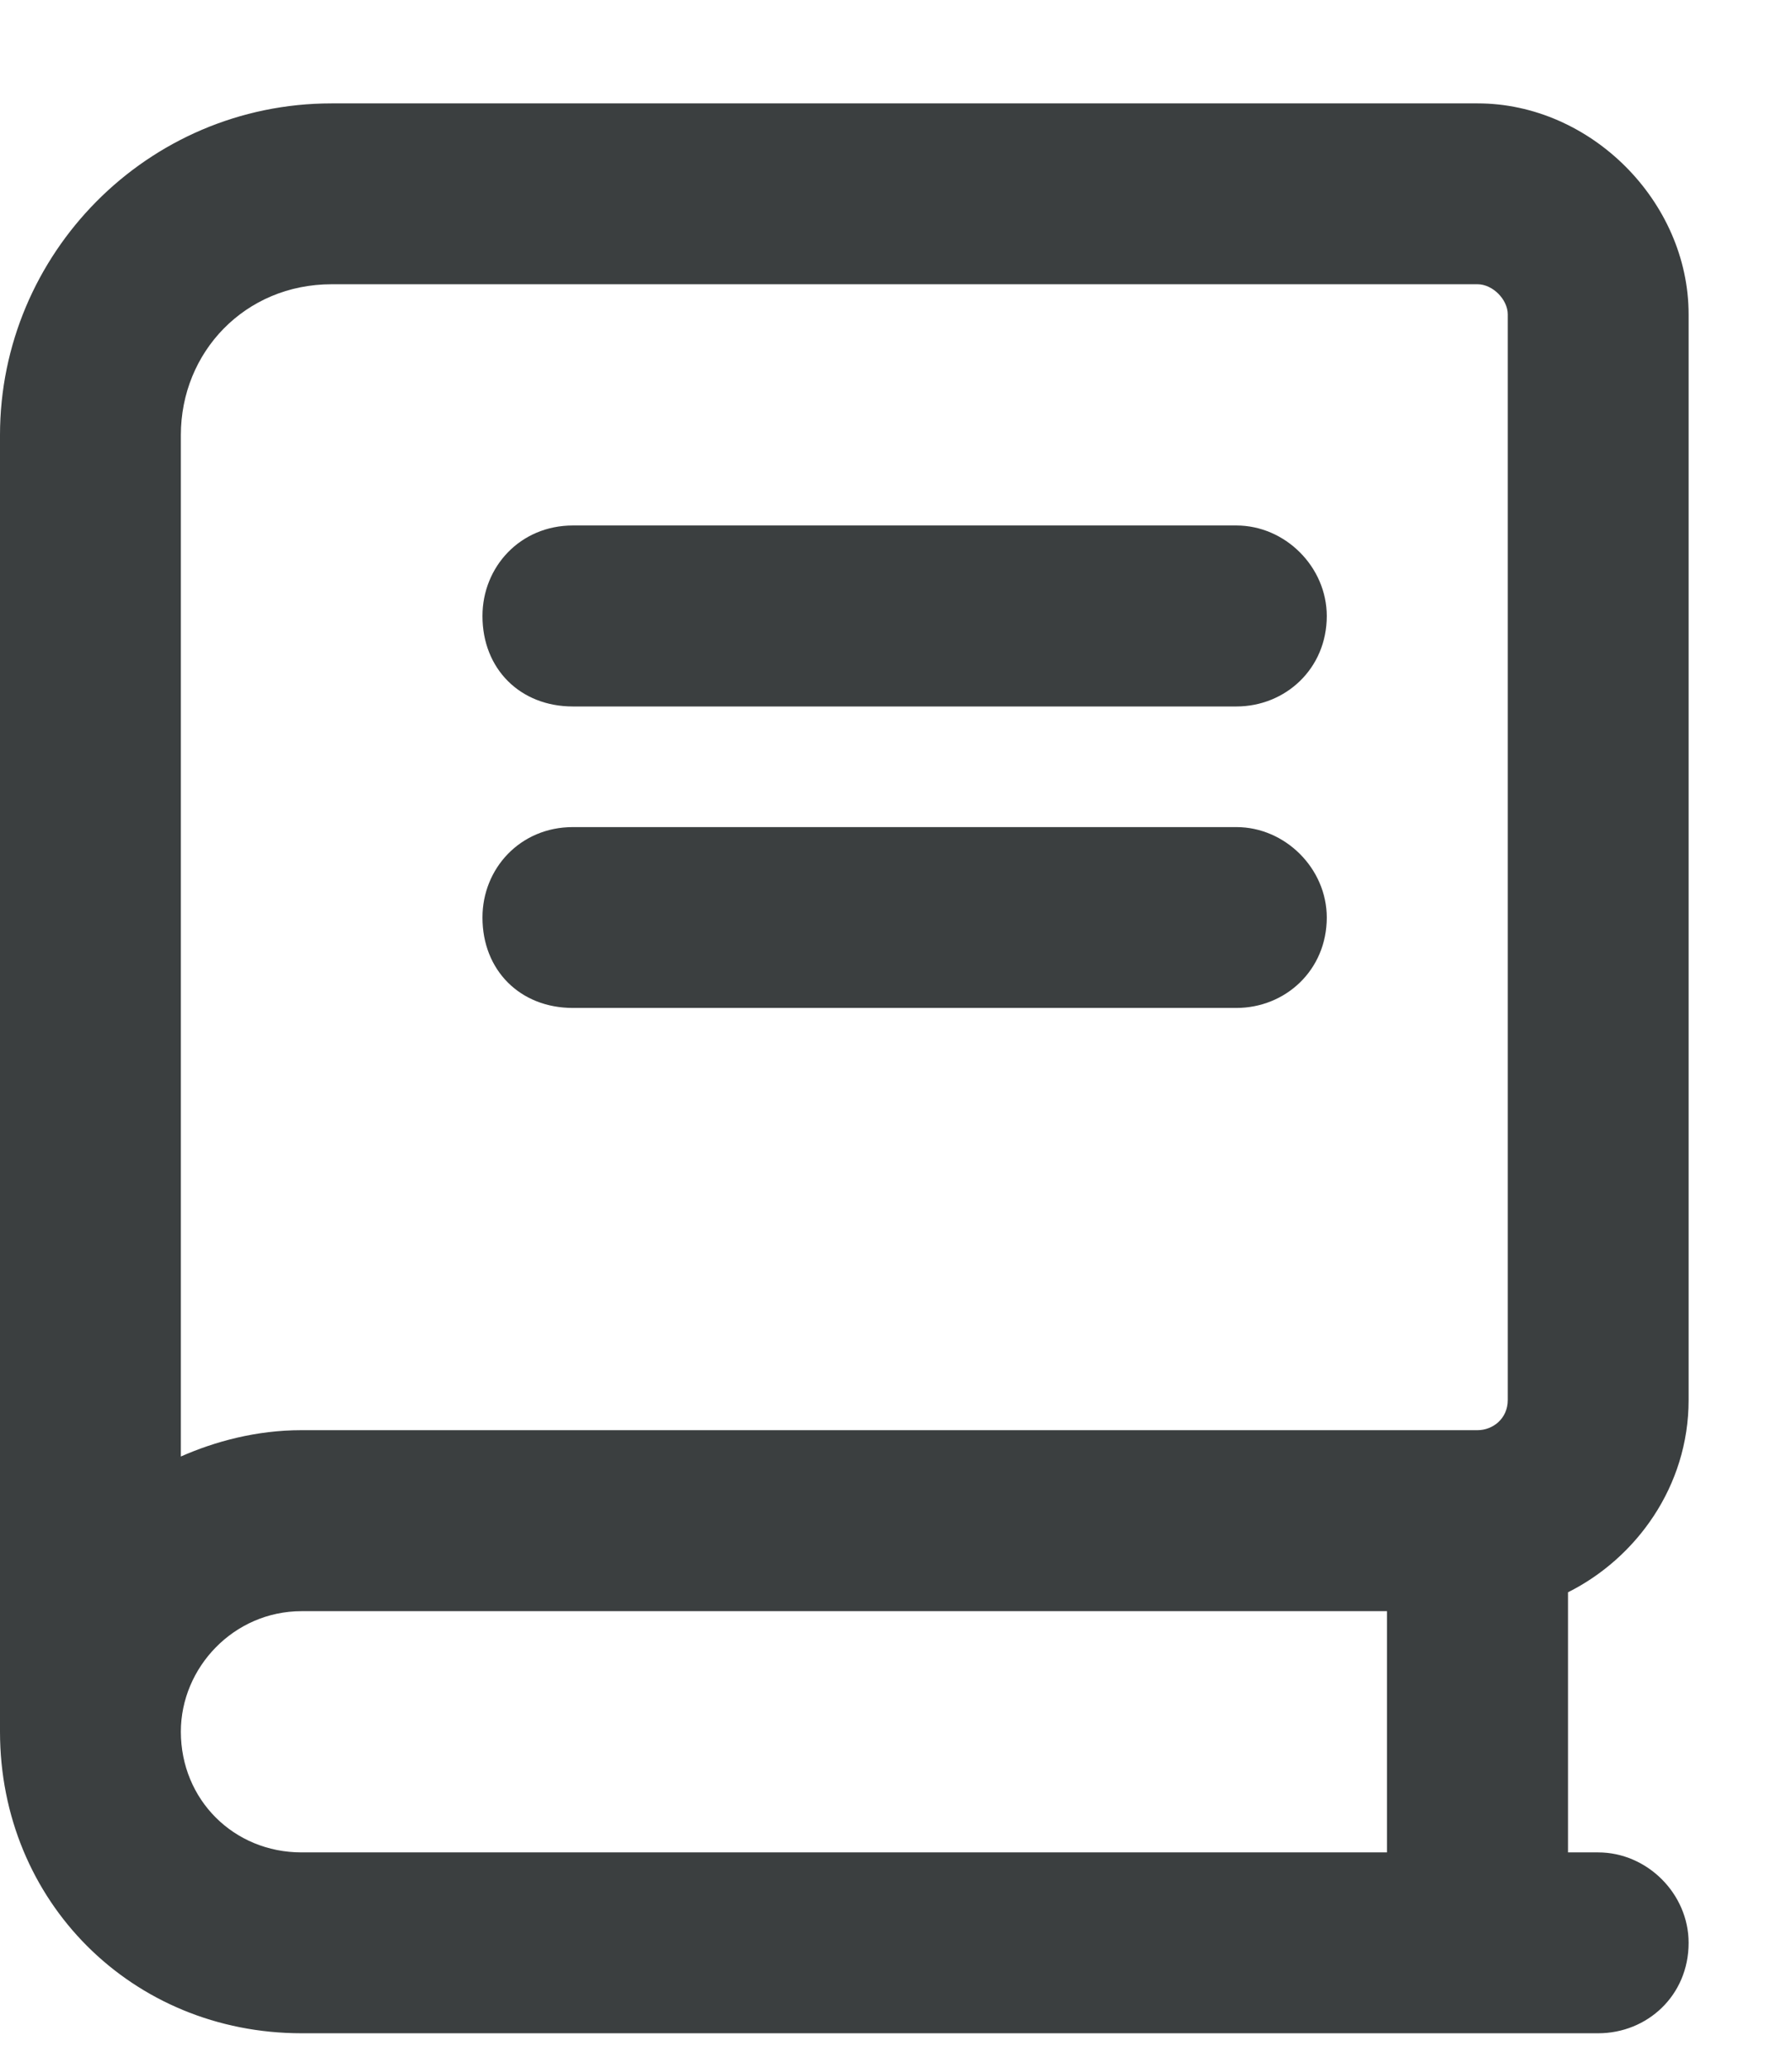 <svg width="13" height="15" viewBox="0 0 13 15" fill="none" xmlns="http://www.w3.org/2000/svg">
<path d="M0 3.156C0 1.844 1.066 0.75 2.406 0.75H10.719C11.539 0.75 12.25 1.461 12.25 2.281V10.156C12.25 10.785 11.867 11.305 11.375 11.551V13.438H11.594C11.949 13.438 12.25 13.738 12.25 14.094C12.25 14.477 11.949 14.75 11.594 14.75H2.188C0.957 14.75 0 13.793 0 12.562C0 12.508 0 12.426 0 12.344V3.156ZM2.188 11.688C1.695 11.688 1.312 12.098 1.312 12.562C1.312 13.055 1.695 13.438 2.188 13.438H10.062V11.688H2.188ZM1.312 10.566C1.559 10.457 1.859 10.375 2.188 10.375H10.719C10.828 10.375 10.938 10.293 10.938 10.156V2.281C10.938 2.172 10.828 2.062 10.719 2.062H2.406C1.777 2.062 1.312 2.555 1.312 3.156V10.566ZM4.156 3.812H8.969C9.324 3.812 9.625 4.113 9.625 4.469C9.625 4.852 9.324 5.125 8.969 5.125H4.156C3.773 5.125 3.5 4.852 3.5 4.469C3.5 4.113 3.773 3.812 4.156 3.812ZM4.156 6H8.969C9.324 6 9.625 6.301 9.625 6.656C9.625 7.039 9.324 7.312 8.969 7.312H4.156C3.773 7.312 3.5 7.039 3.5 6.656C3.5 6.301 3.773 6 4.156 6Z" fill="#3B3F40"/>
</svg>
